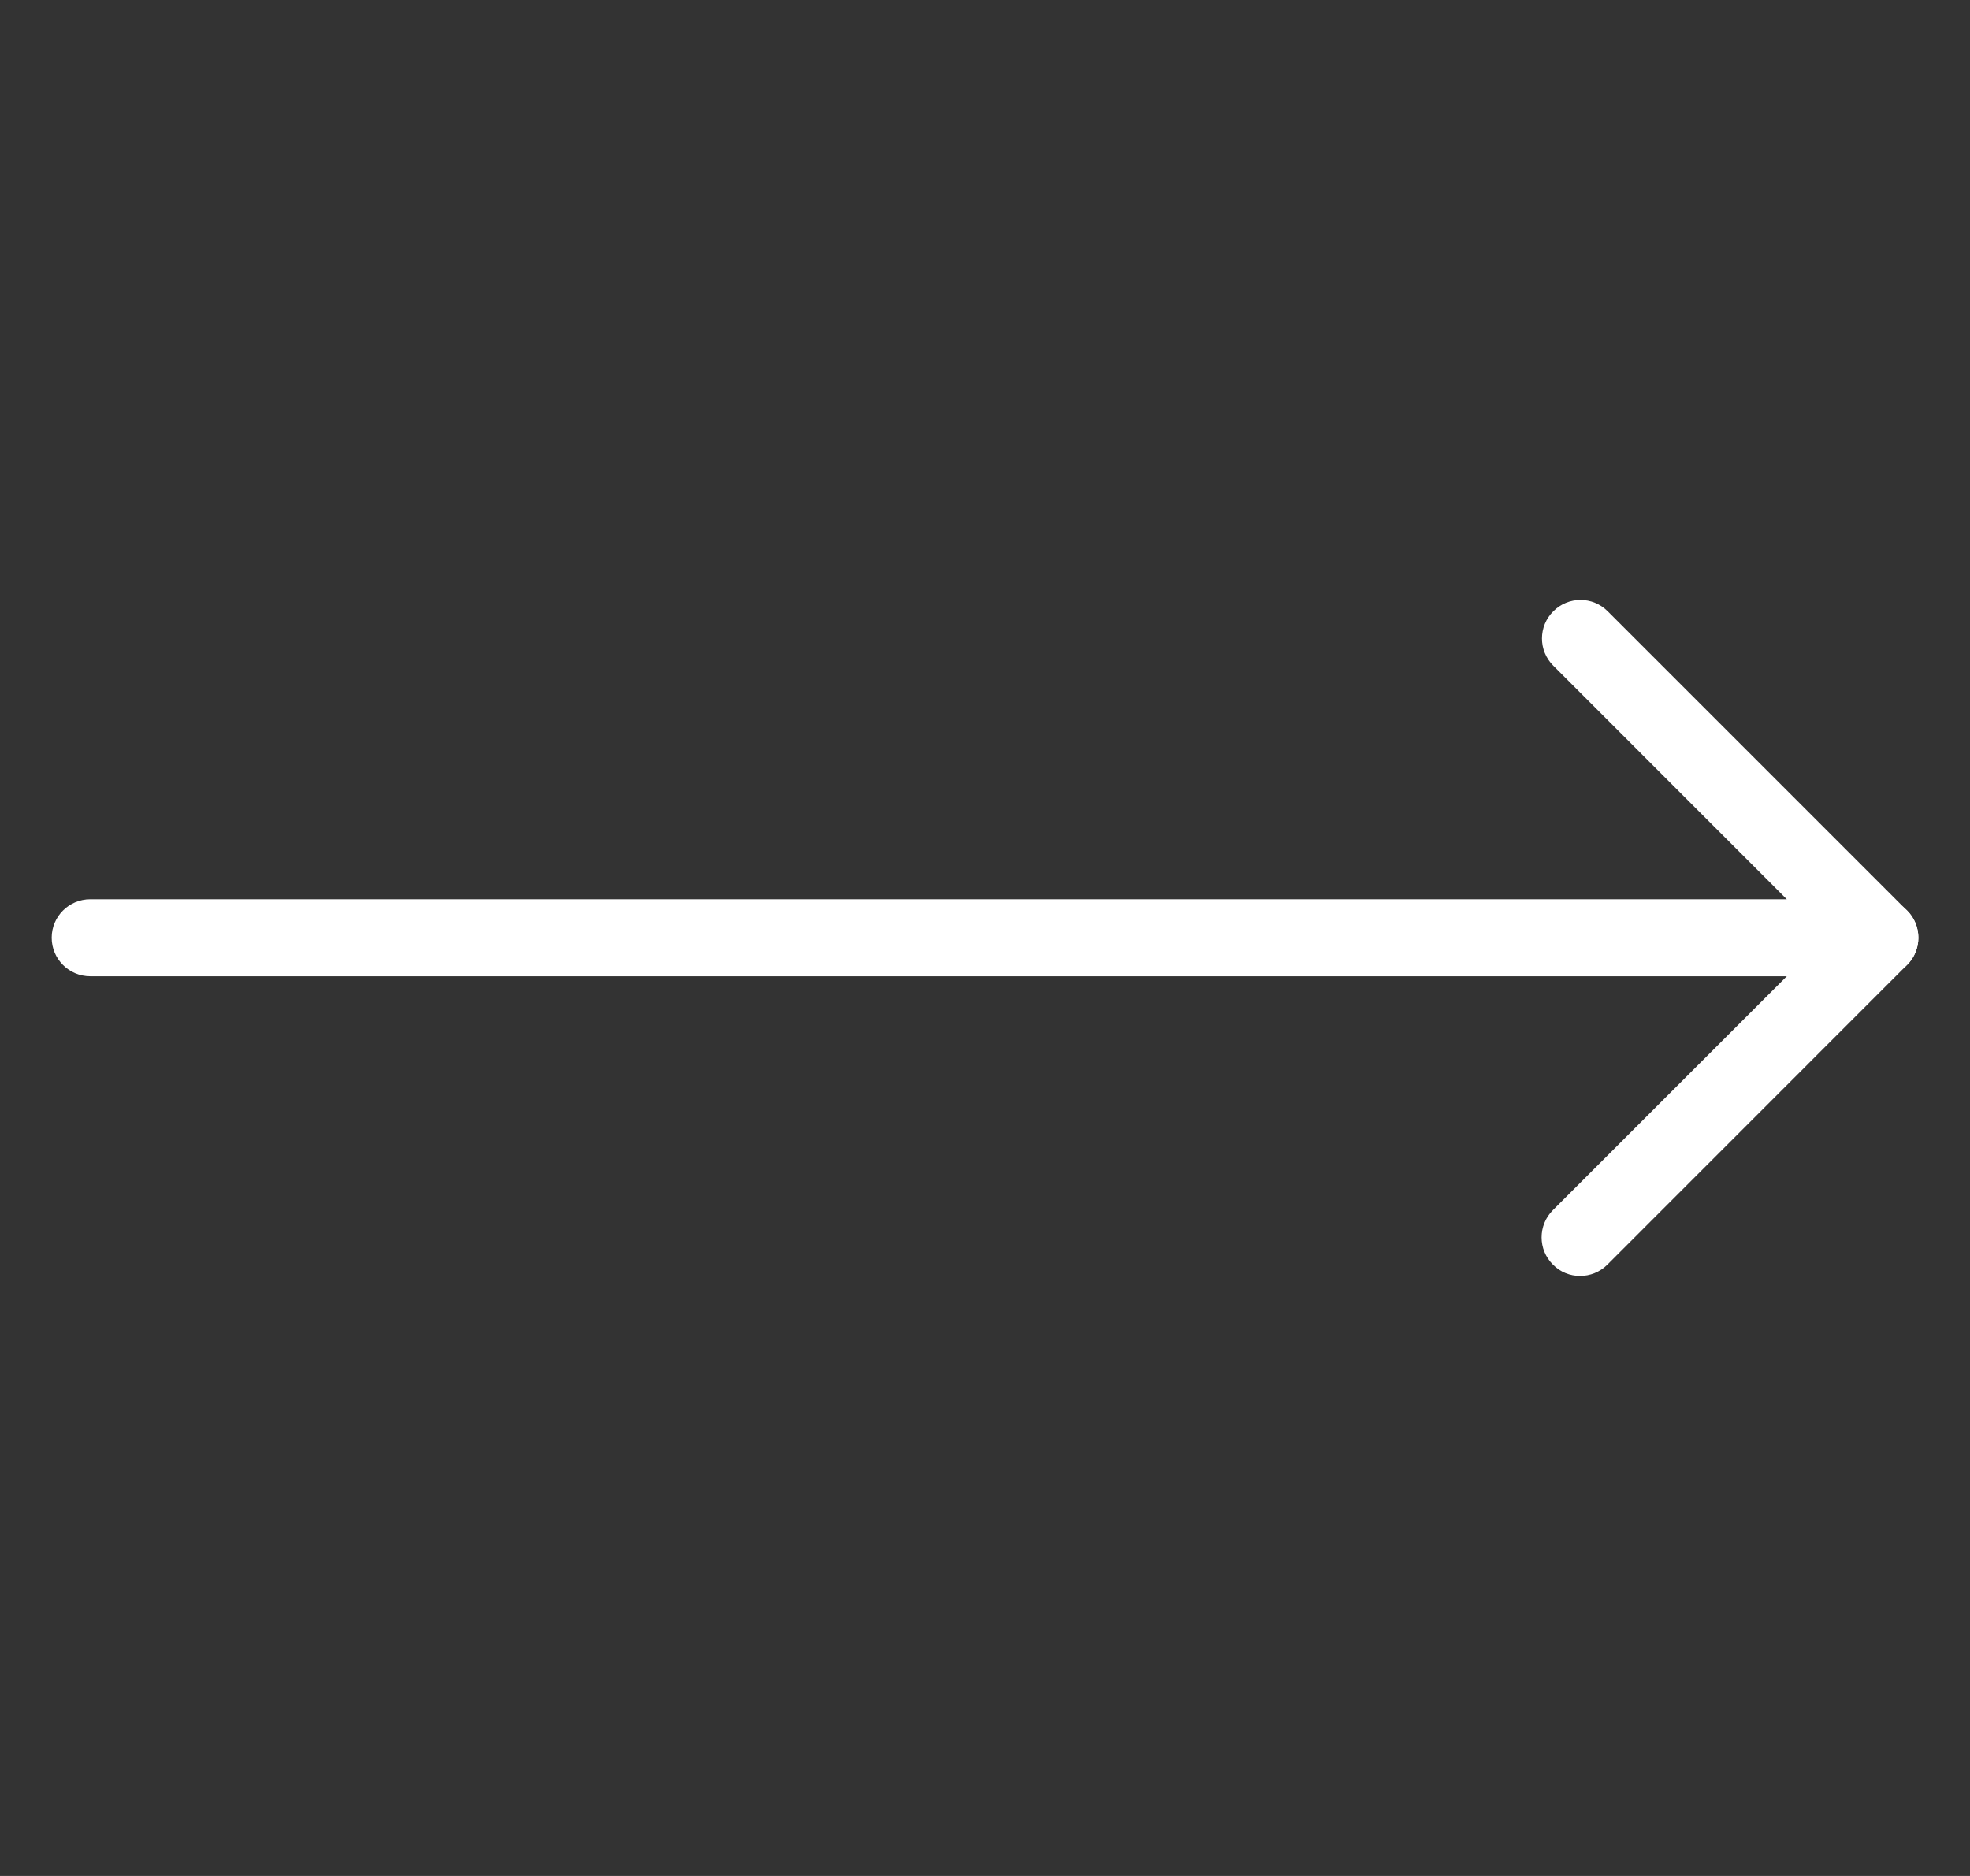 <svg width="21" height="20" viewBox="0 0 21 20" fill="none" xmlns="http://www.w3.org/2000/svg">
<rect x="0" y="0" width="21" height="20" fill="#333333" stroke="none"/>
<g clip-path="url(#clip0_1410_10)">
<path d="M20.038 10.408H0.962C0.735 10.408 0.551 10.224 0.551 9.997C0.551 9.771 0.735 9.587 0.962 9.587H19.047L16.558 7.097C16.397 6.937 16.397 6.677 16.558 6.517C16.718 6.356 16.978 6.356 17.138 6.517L20.329 9.708C20.447 9.826 20.482 10.001 20.418 10.155C20.354 10.308 20.204 10.408 20.038 10.408Z" fill="white"/>
<path d="M16.843 13.603C16.738 13.603 16.633 13.563 16.554 13.482C16.393 13.322 16.393 13.062 16.554 12.901L19.749 9.706C19.909 9.546 20.169 9.546 20.329 9.706C20.49 9.867 20.49 10.127 20.329 10.287L17.135 13.482C17.054 13.563 16.949 13.603 16.843 13.603Z" fill="white"/>
</g>
<defs>
<clipPath id="clip0_1410_10">
<rect width="20" height="20" fill="white" transform="translate(0.5)"/>
</clipPath>
</defs>
</svg>
